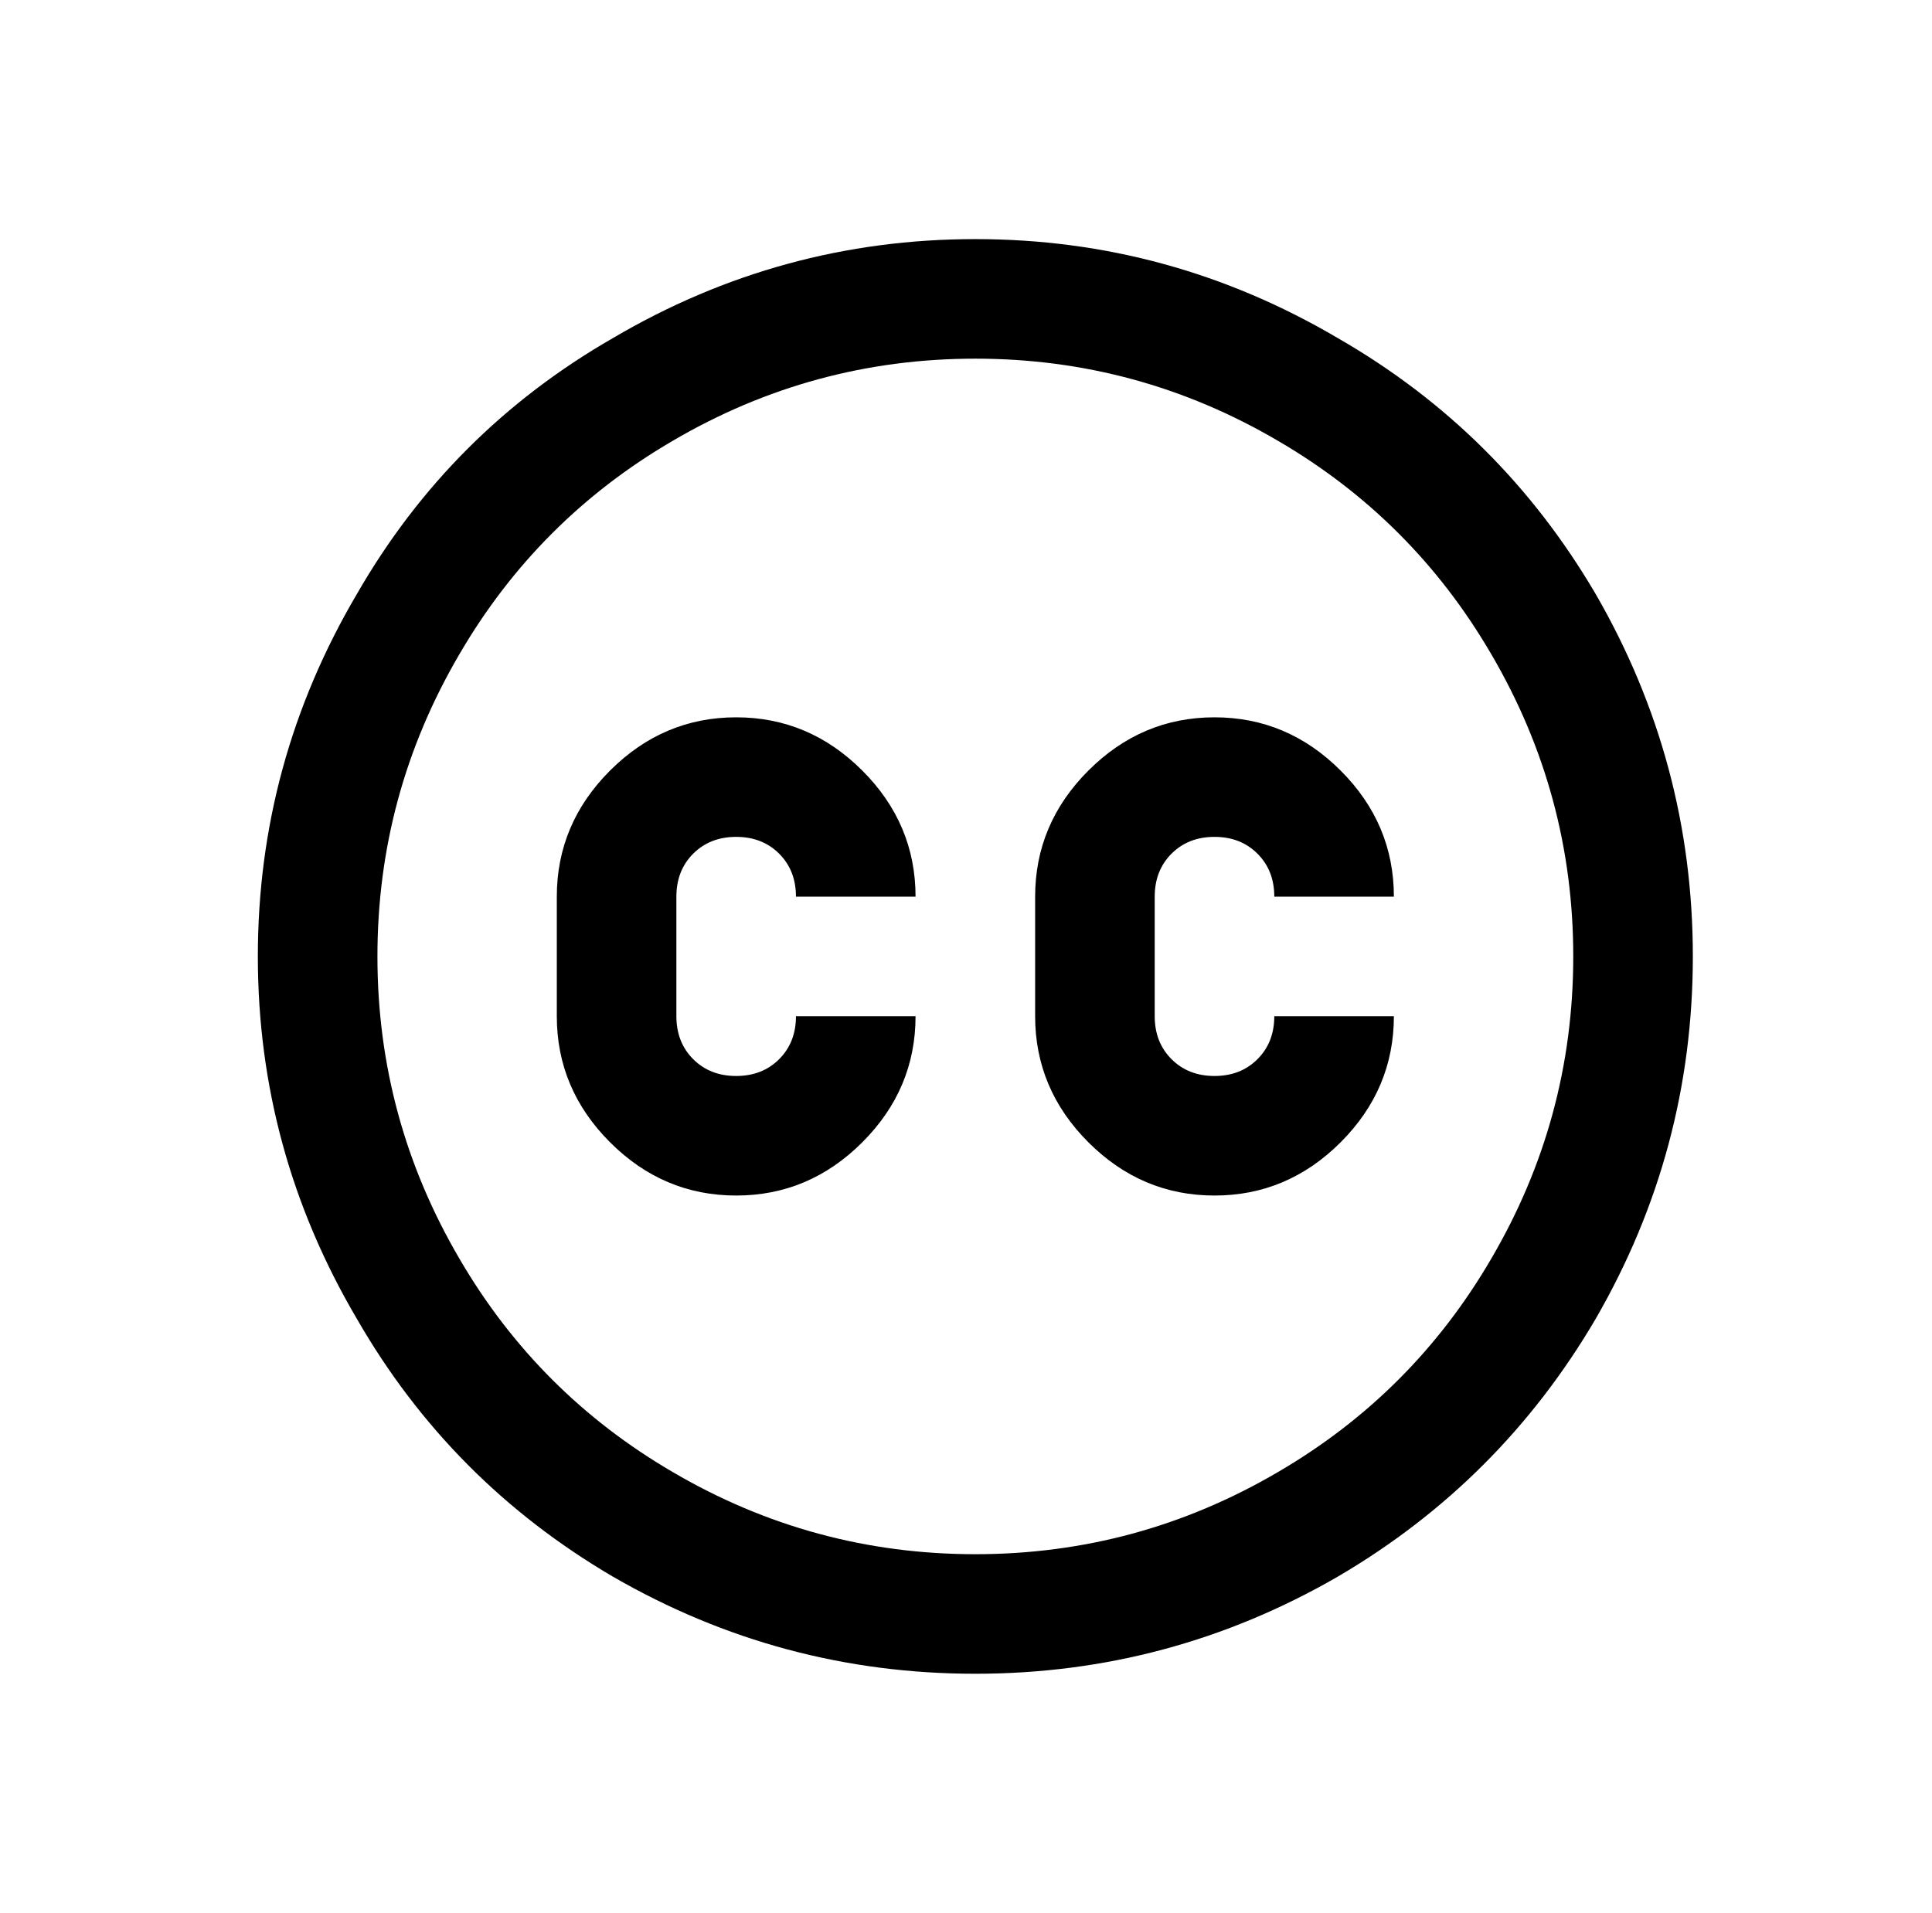 <?xml version="1.0" standalone="no"?>
<!DOCTYPE svg PUBLIC "-//W3C//DTD SVG 1.1//EN" "http://www.w3.org/Graphics/SVG/1.1/DTD/svg11.dtd" >
<svg xmlns="http://www.w3.org/2000/svg" xmlns:xlink="http://www.w3.org/1999/xlink" version="1.1" viewBox="-10 0 1034 1024">
   <path fill="currentColor"
d="M512 128q-104 0 -194 53q-87 50 -137 137q-53 90 -53 194t53 194q50 87 137 138q90 52 194 52t194 -52q87 -51 138 -138q52 -90 52 -194t-52 -194q-51 -87 -138 -137q-90 -53 -194 -53zM512 192q87 0 162 44q72 42 114 114q44 75 44 162t-44 162q-42 72 -114 114
q-75 44 -162 44t-162 -44q-72 -42 -114 -114q-44 -75 -44 -162t44 -162q42 -72 114 -114q75 -44 162 -44zM384 384q-39 0 -67.5 28.5t-28.5 67.5v64q0 39 28.5 67.5t67.5 28.5t67.5 -28.5t28.5 -67.5h-64q0 14 -9 23t-23 9t-23 -9t-9 -23v-64q0 -14 9 -23t23 -9t23 9t9 23
h64q0 -39 -28.5 -67.5t-67.5 -28.5zM640 384q-39 0 -67.5 28.5t-28.5 67.5v64q0 39 28.5 67.5t67.5 28.5t67.5 -28.5t28.5 -67.5h-64q0 14 -9 23t-23 9t-23 -9t-9 -23v-64q0 -14 9 -23t23 -9t23 9t9 23h64q0 -39 -28.5 -67.5t-67.5 -28.5z" />
</svg>
